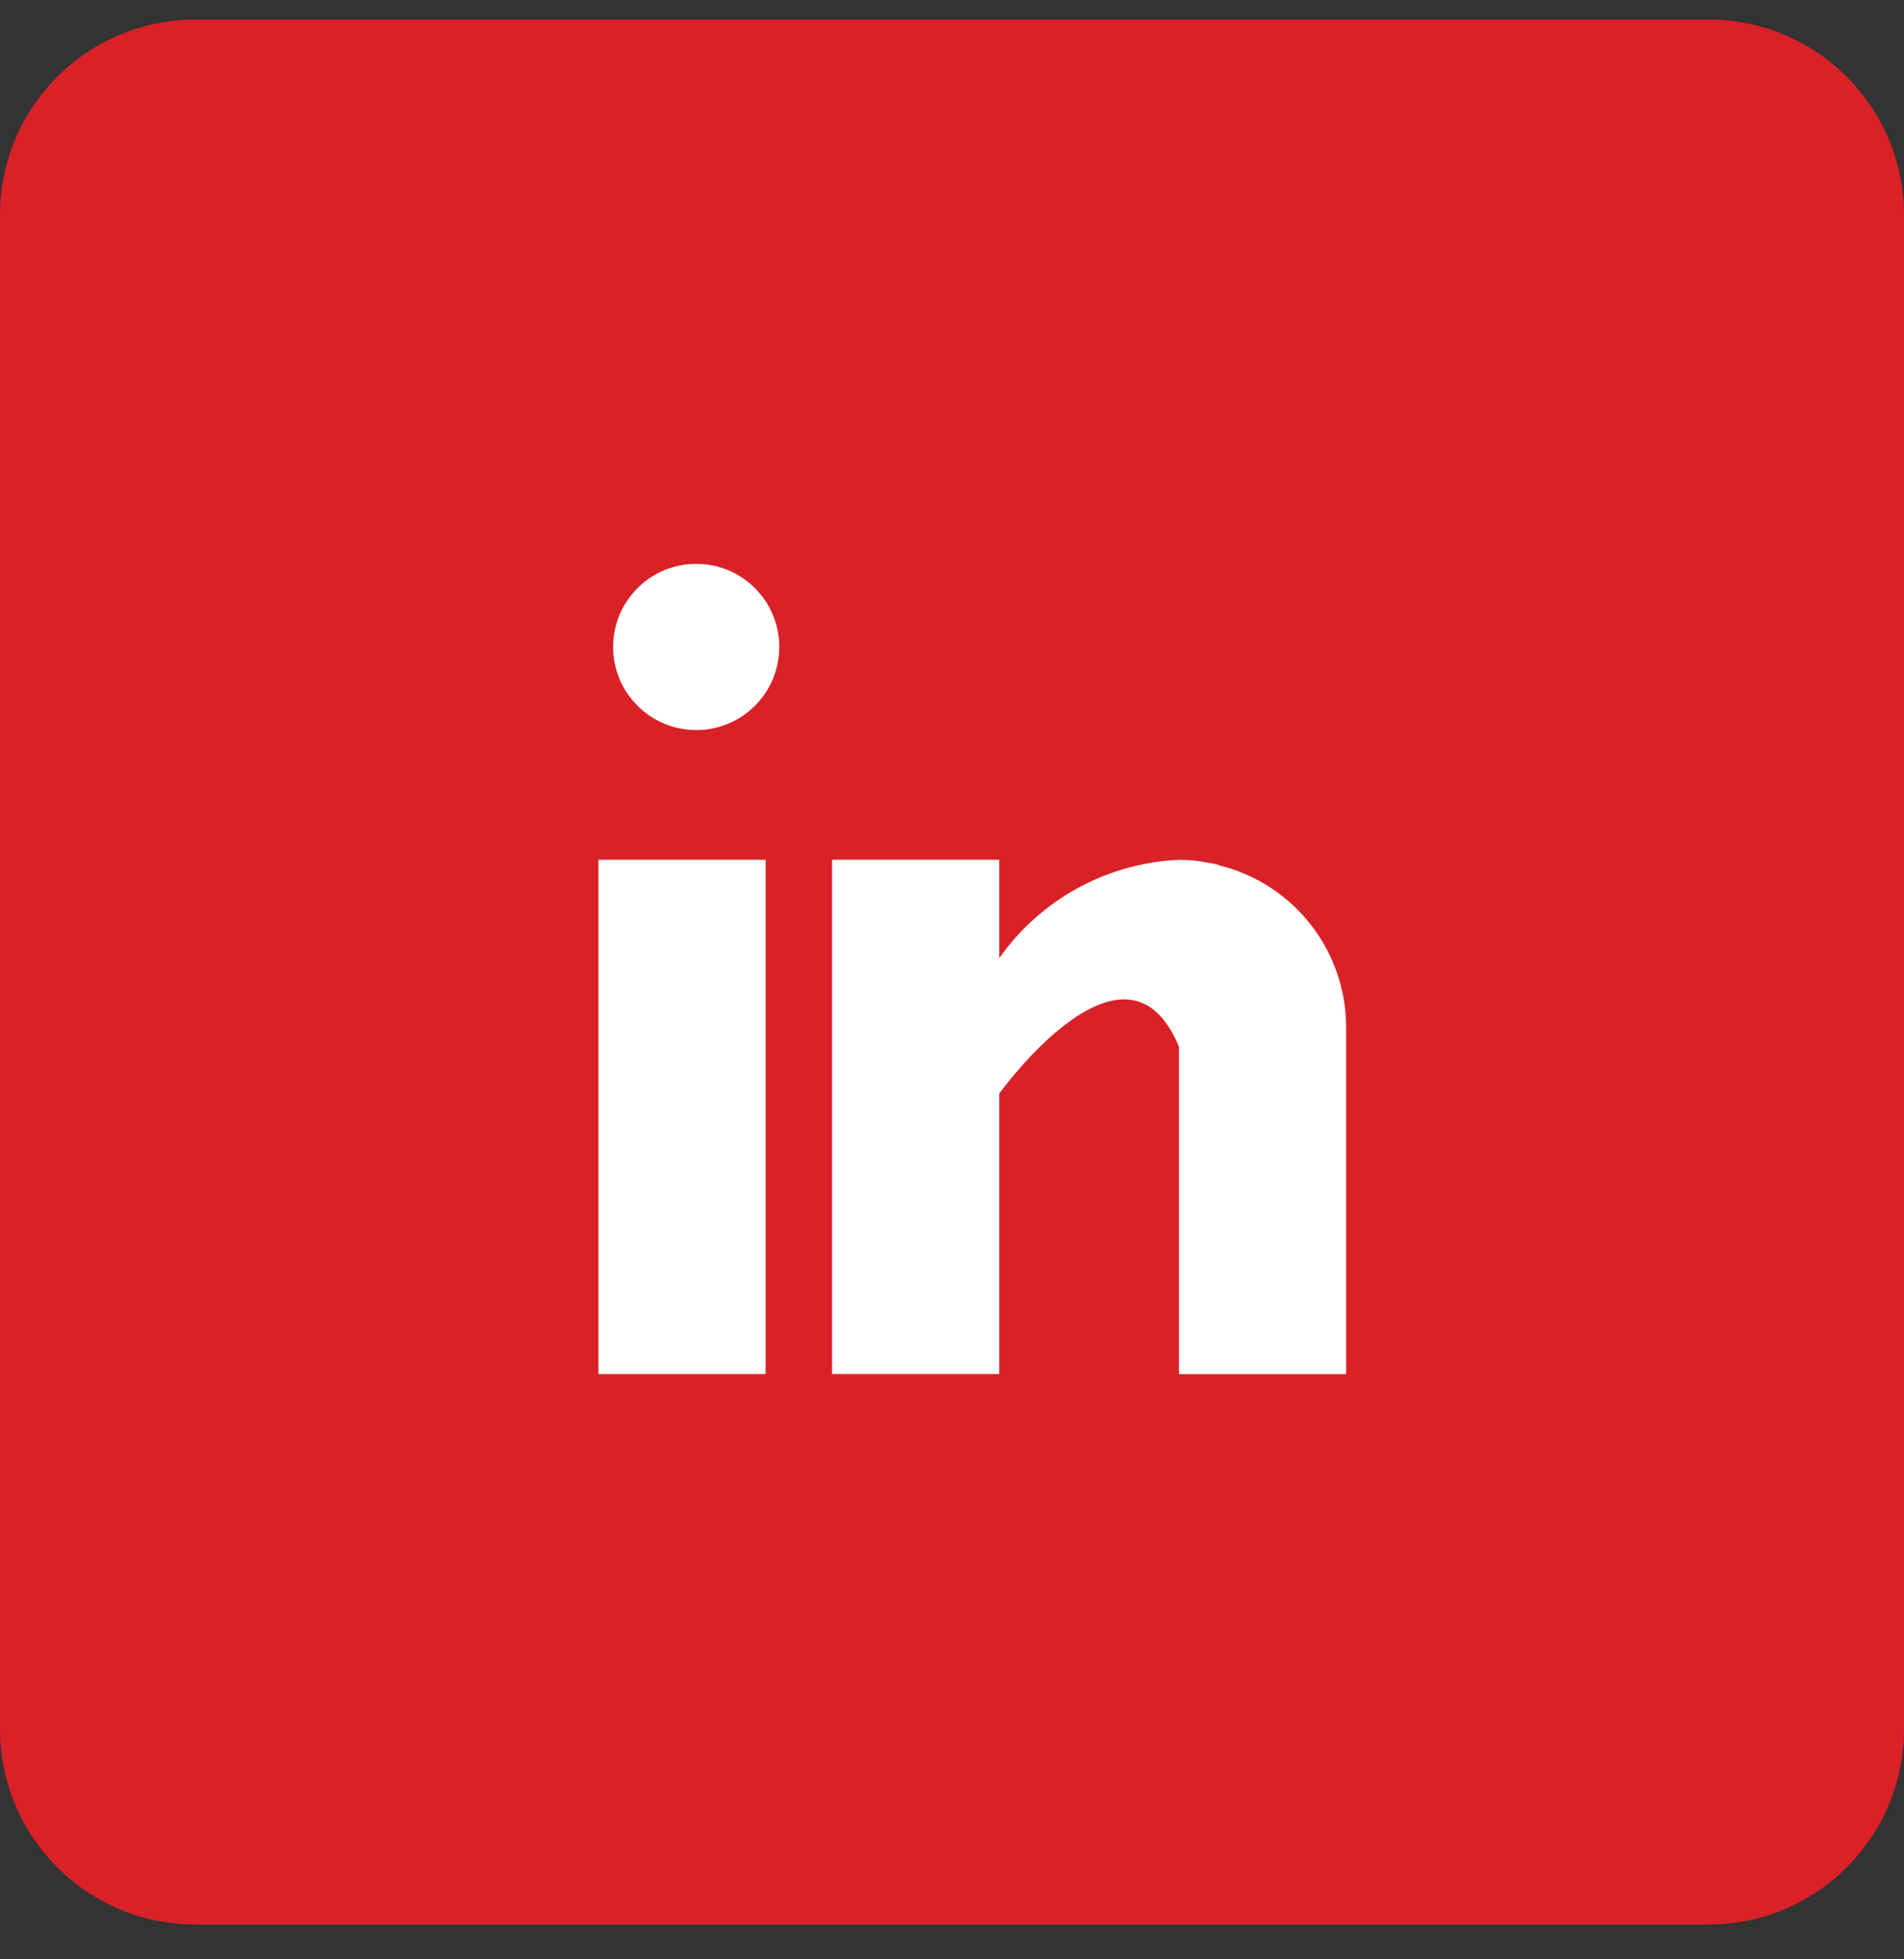 <svg width="35" height="36" viewBox="0 0 35 36" fill="none" xmlns="http://www.w3.org/2000/svg">
<rect x="0" y="0" width="35" height="36" fill="#333333" stroke="none"/>
<path d="M31.41 0.36H3.59C1.607 0.36 0 1.967 0 3.95V31.77C0 33.753 1.607 35.36 3.59 35.36H31.41C33.393 35.36 35 33.753 35 31.77V3.95C35 1.967 33.393 0.36 31.41 0.36Z" fill="#da2128"/>
<path d="M14.074 15.797H11V25.247H14.074V15.797Z" fill="white"/>
<path d="M22.445 15.908C22.413 15.897 22.382 15.887 22.348 15.878C22.313 15.868 22.265 15.86 22.223 15.854C22.042 15.817 21.857 15.798 21.672 15.798C21.02 15.827 20.383 16.005 19.81 16.318C19.238 16.631 18.744 17.071 18.369 17.605V15.797H15.295V25.247H18.369V20.093C18.369 20.093 20.692 16.858 21.672 19.234V25.248H24.745V18.871C24.744 18.192 24.517 17.533 24.101 16.997C23.685 16.46 23.103 16.078 22.445 15.908Z" fill="white"/>
<path d="M12.798 13.414C13.642 13.414 14.325 12.73 14.325 11.887C14.325 11.043 13.642 10.36 12.798 10.36C11.955 10.36 11.271 11.043 11.271 11.887C11.271 12.73 11.955 13.414 12.798 13.414Z" fill="white"/>
</svg>
